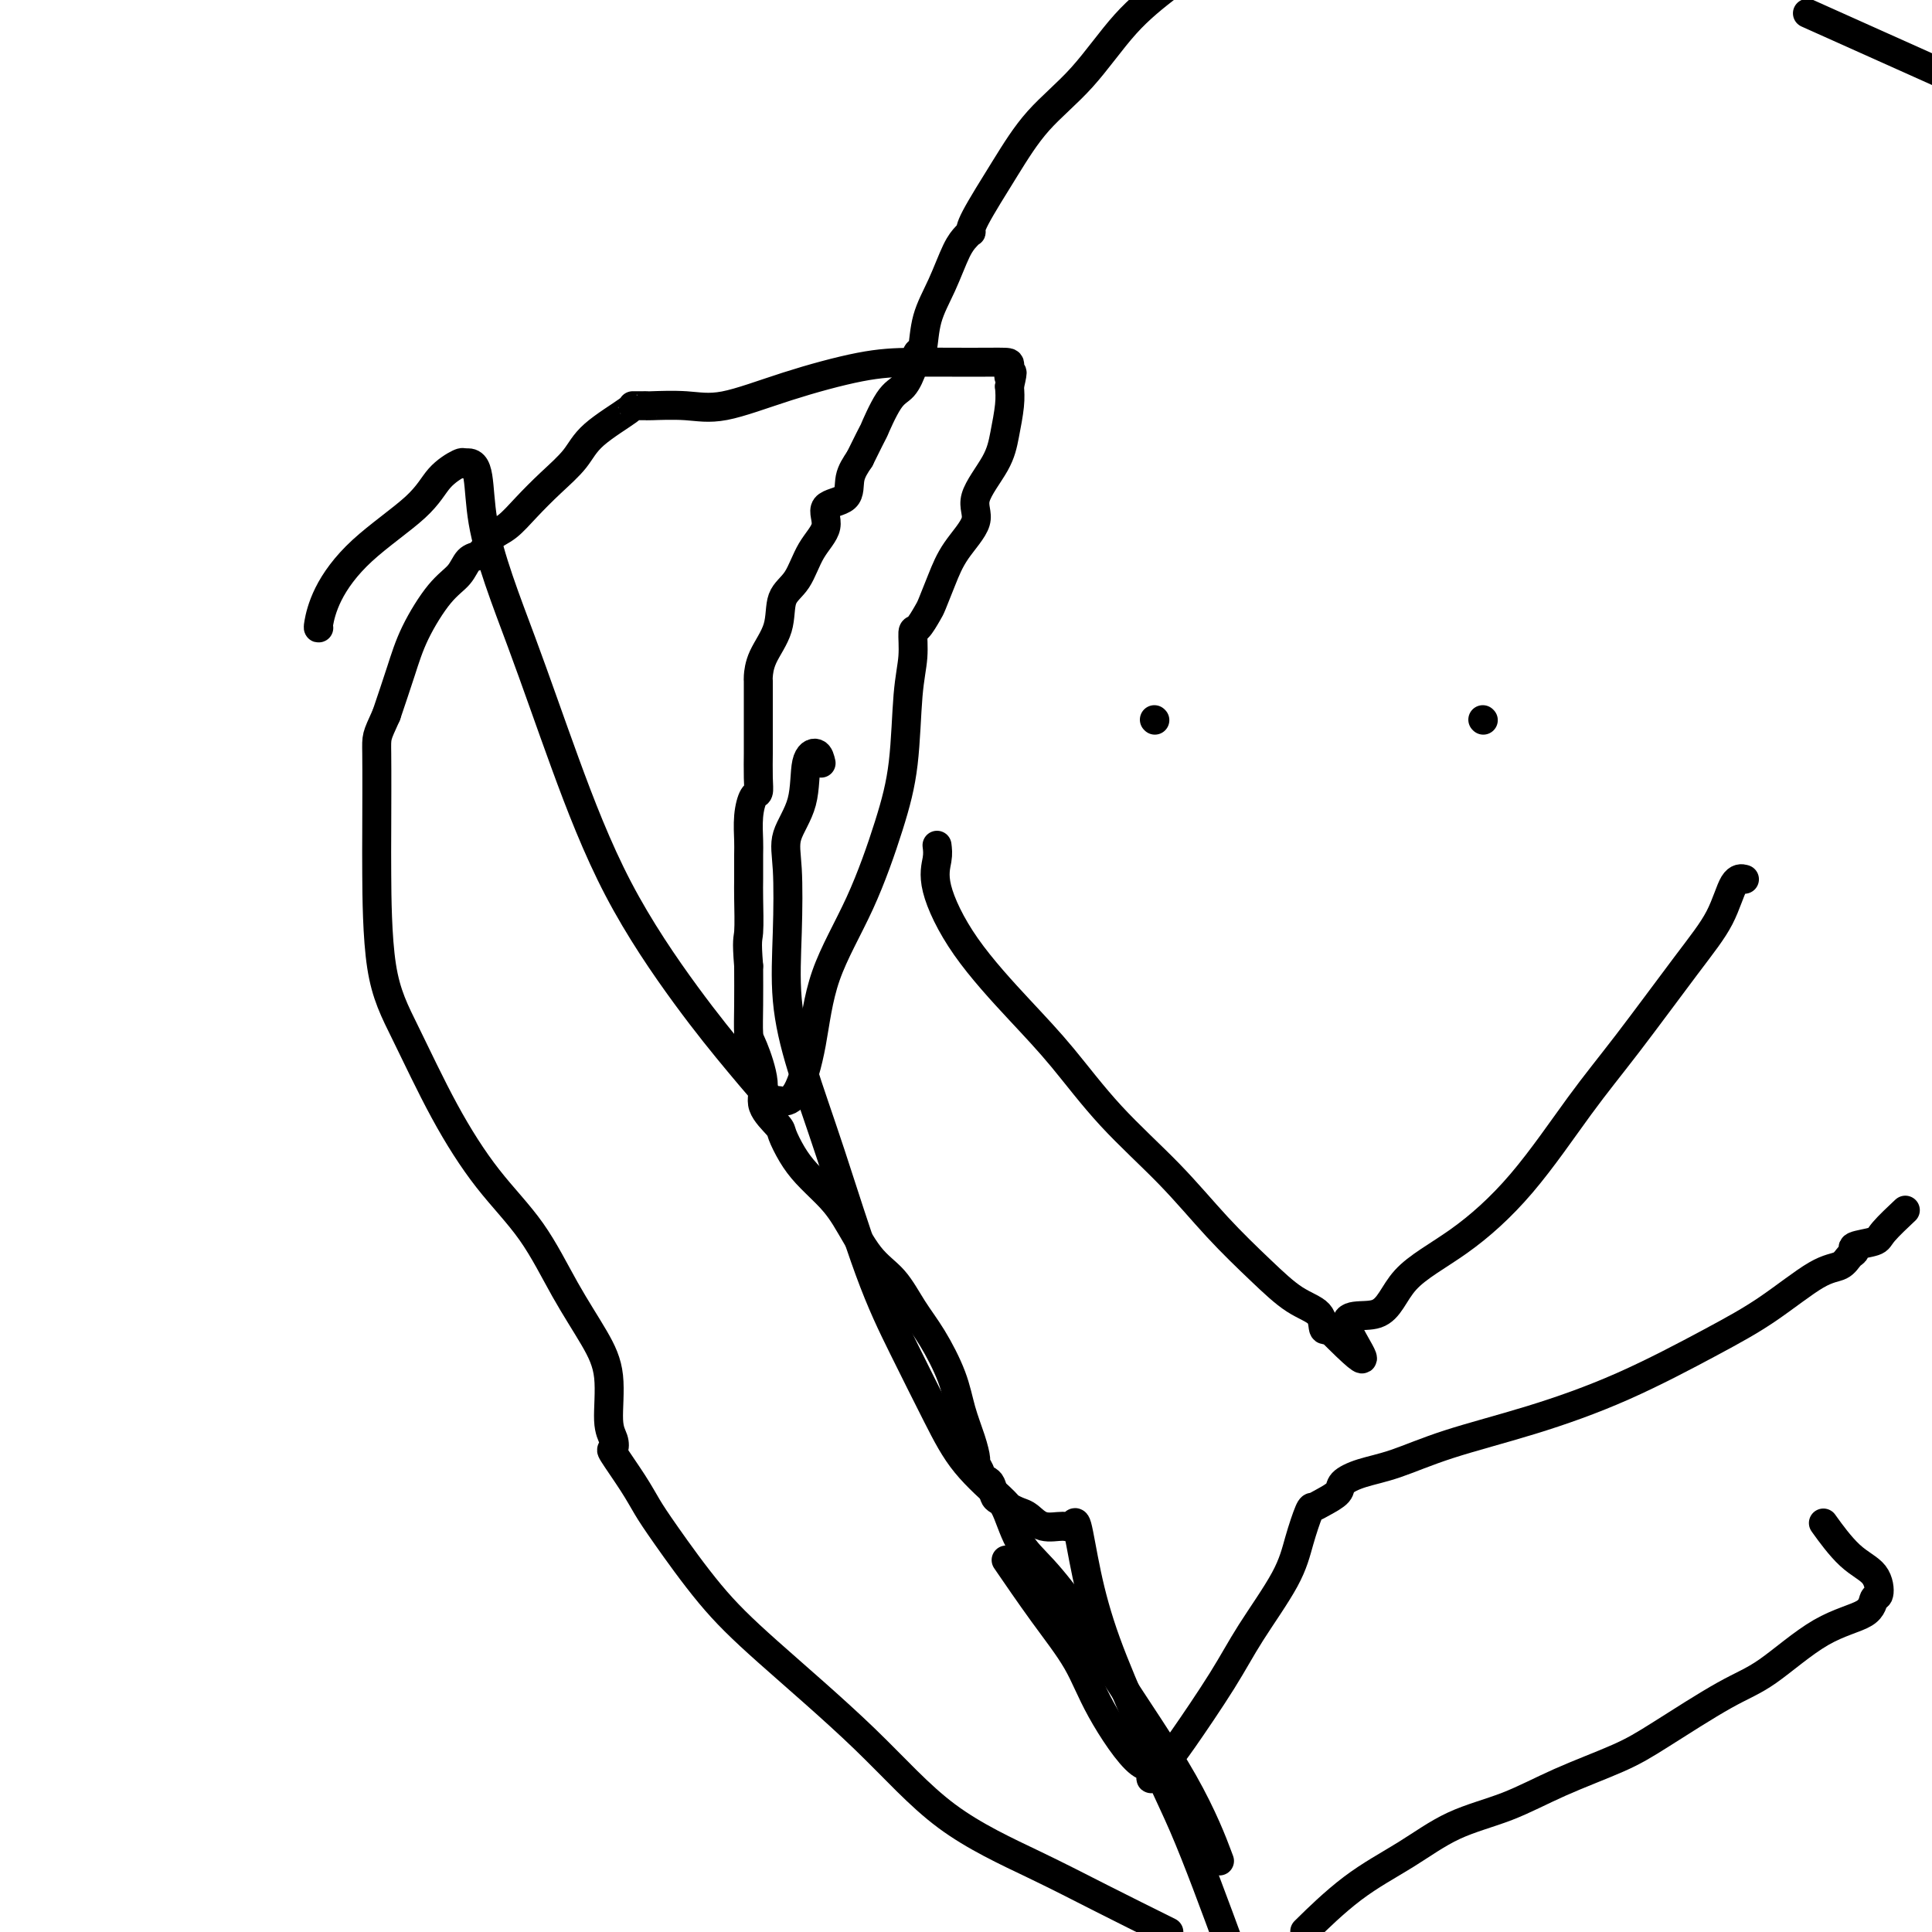 <svg viewBox='0 0 400 400' version='1.1' xmlns='http://www.w3.org/2000/svg' xmlns:xlink='http://www.w3.org/1999/xlink'><g fill='none' stroke='#000000' stroke-width='6' stroke-linecap='round' stroke-linejoin='round'><path d='M194,175c0.108,0.863 0.216,1.726 0,3c-0.216,1.274 -0.756,2.958 0,6c0.756,3.042 2.806,7.443 6,12c3.194,4.557 7.530,9.272 11,13c3.470,3.728 6.075,6.470 9,10c2.925,3.530 6.171,7.848 10,12c3.829,4.152 8.242,8.136 12,12c3.758,3.864 6.863,7.607 10,11c3.137,3.393 6.308,6.437 9,9c2.692,2.563 4.907,4.646 7,6c2.093,1.354 4.063,1.980 5,3c0.937,1.020 0.839,2.434 1,3c0.161,0.566 0.580,0.283 1,0'/><path d='M275,275c12.206,12.315 5.221,3.601 4,0c-1.221,-3.601 3.321,-2.090 6,-3c2.679,-0.910 3.494,-4.239 6,-7c2.506,-2.761 6.703,-4.952 11,-8c4.297,-3.048 8.695,-6.952 13,-12c4.305,-5.048 8.518,-11.241 12,-16c3.482,-4.759 6.233,-8.084 10,-13c3.767,-4.916 8.551,-11.422 12,-16c3.449,-4.578 5.564,-7.227 7,-10c1.436,-2.773 2.194,-5.670 3,-7c0.806,-1.330 1.659,-1.094 2,-1c0.341,0.094 0.171,0.047 0,0'/><path d='M307,149c0.000,0.000 0.100,0.100 0.1,0.1'/><path d='M239,149c0.000,0.000 0.100,0.100 0.1,0.1'/><path d='M66,130c-0.095,0.046 -0.190,0.091 0,-1c0.190,-1.091 0.664,-3.319 2,-6c1.336,-2.681 3.535,-5.815 7,-9c3.465,-3.185 8.197,-6.421 11,-9c2.803,-2.579 3.678,-4.502 5,-6c1.322,-1.498 3.092,-2.571 4,-3c0.908,-0.429 0.954,-0.215 1,0'/><path d='M96,96c3.781,-1.269 2.734,4.560 4,12c1.266,7.440 4.846,16.493 8,25c3.154,8.507 5.882,16.470 9,25c3.118,8.530 6.625,17.627 11,26c4.375,8.373 9.619,16.023 14,22c4.381,5.977 7.901,10.281 11,14c3.099,3.719 5.779,6.855 7,8c1.221,1.145 0.984,0.301 1,0c0.016,-0.301 0.284,-0.060 1,0c0.716,0.060 1.878,-0.062 3,-2c1.122,-1.938 2.202,-5.694 3,-10c0.798,-4.306 1.313,-9.164 3,-14c1.687,-4.836 4.547,-9.649 7,-15c2.453,-5.351 4.499,-11.238 6,-16c1.501,-4.762 2.457,-8.397 3,-13c0.543,-4.603 0.674,-10.172 1,-14c0.326,-3.828 0.846,-5.915 1,-8c0.154,-2.085 -0.058,-4.166 0,-5c0.058,-0.834 0.387,-0.419 1,-1c0.613,-0.581 1.511,-2.157 2,-3c0.489,-0.843 0.568,-0.953 1,-2c0.432,-1.047 1.215,-3.031 2,-5c0.785,-1.969 1.572,-3.925 3,-6c1.428,-2.075 3.497,-4.270 4,-6c0.503,-1.730 -0.558,-2.994 0,-5c0.558,-2.006 2.737,-4.754 4,-7c1.263,-2.246 1.609,-3.989 2,-6c0.391,-2.011 0.826,-4.289 1,-6c0.174,-1.711 0.087,-2.856 0,-4'/><path d='M209,80c1.086,-4.680 0.299,-2.378 0,-2c-0.299,0.378 -0.112,-1.166 0,-2c0.112,-0.834 0.150,-0.959 -1,-1c-1.150,-0.041 -3.488,0.000 -7,0c-3.512,-0.000 -8.197,-0.042 -12,0c-3.803,0.042 -6.726,0.169 -11,1c-4.274,0.831 -9.901,2.366 -15,4c-5.099,1.634 -9.669,3.366 -13,4c-3.331,0.634 -5.423,0.170 -8,0c-2.577,-0.170 -5.641,-0.046 -7,0c-1.359,0.046 -1.015,0.013 -1,0c0.015,-0.013 -0.301,-0.006 -1,0c-0.699,0.006 -1.782,0.013 -2,0c-0.218,-0.013 0.427,-0.045 -1,1c-1.427,1.045 -4.927,3.165 -7,5c-2.073,1.835 -2.720,3.383 -4,5c-1.280,1.617 -3.193,3.302 -5,5c-1.807,1.698 -3.507,3.411 -5,5c-1.493,1.589 -2.780,3.056 -4,4c-1.220,0.944 -2.372,1.365 -3,2c-0.628,0.635 -0.733,1.486 -1,2c-0.267,0.514 -0.695,0.693 -1,1c-0.305,0.307 -0.487,0.744 -1,1c-0.513,0.256 -1.358,0.333 -2,1c-0.642,0.667 -1.081,1.925 -2,3c-0.919,1.075 -2.319,1.969 -4,4c-1.681,2.031 -3.645,5.201 -5,8c-1.355,2.799 -2.101,5.228 -3,8c-0.899,2.772 -1.949,5.886 -3,9'/><path d='M80,148c-2.155,4.784 -2.043,4.245 -2,8c0.043,3.755 0.017,11.803 0,16c-0.017,4.197 -0.024,4.541 0,9c0.024,4.459 0.080,13.033 1,19c0.920,5.967 2.705,9.327 5,14c2.295,4.673 5.100,10.660 8,16c2.900,5.340 5.895,10.034 9,14c3.105,3.966 6.319,7.205 9,11c2.681,3.795 4.827,8.147 7,12c2.173,3.853 4.373,7.208 6,10c1.627,2.792 2.681,5.020 3,8c0.319,2.980 -0.098,6.712 0,9c0.098,2.288 0.711,3.133 1,4c0.289,0.867 0.253,1.758 0,2c-0.253,0.242 -0.725,-0.165 0,1c0.725,1.165 2.646,3.901 4,6c1.354,2.099 2.141,3.562 3,5c0.859,1.438 1.791,2.853 4,6c2.209,3.147 5.695,8.027 9,12c3.305,3.973 6.429,7.039 12,12c5.571,4.961 13.590,11.815 20,18c6.410,6.185 11.213,11.699 17,16c5.787,4.301 12.558,7.389 18,10c5.442,2.611 9.555,4.746 14,7c4.445,2.254 9.223,4.627 14,7'/><path d='M271,399c-0.748,0.736 -1.495,1.472 0,0c1.495,-1.472 5.233,-5.151 9,-8c3.767,-2.849 7.563,-4.866 11,-7c3.437,-2.134 6.516,-4.383 10,-6c3.484,-1.617 7.375,-2.600 11,-4c3.625,-1.400 6.985,-3.216 11,-5c4.015,-1.784 8.684,-3.534 12,-5c3.316,-1.466 5.277,-2.646 9,-5c3.723,-2.354 9.207,-5.882 13,-8c3.793,-2.118 5.896,-2.827 9,-5c3.104,-2.173 7.210,-5.810 11,-8c3.790,-2.190 7.264,-2.932 9,-4c1.736,-1.068 1.732,-2.462 2,-3c0.268,-0.538 0.807,-0.219 1,-1c0.193,-0.781 0.042,-2.663 -1,-4c-1.042,-1.337 -2.973,-2.129 -5,-4c-2.027,-1.871 -4.151,-4.820 -5,-6c-0.849,-1.180 -0.425,-0.590 0,0'/><path d='M394,251c0.425,-0.399 0.850,-0.797 0,0c-0.850,0.797 -2.977,2.790 -4,4c-1.023,1.210 -0.944,1.638 -2,2c-1.056,0.362 -3.246,0.659 -4,1c-0.754,0.341 -0.070,0.726 0,1c0.070,0.274 -0.474,0.439 -1,1c-0.526,0.561 -1.033,1.519 -2,2c-0.967,0.481 -2.392,0.483 -5,2c-2.608,1.517 -6.399,4.547 -10,7c-3.601,2.453 -7.014,4.327 -12,7c-4.986,2.673 -11.547,6.144 -18,9c-6.453,2.856 -12.798,5.097 -19,7c-6.202,1.903 -12.262,3.468 -17,5c-4.738,1.532 -8.155,3.030 -11,4c-2.845,0.970 -5.119,1.413 -7,2c-1.881,0.587 -3.368,1.319 -4,2c-0.632,0.681 -0.410,1.310 -1,2c-0.590,0.690 -1.992,1.442 -3,2c-1.008,0.558 -1.623,0.922 -2,1c-0.377,0.078 -0.515,-0.132 -1,1c-0.485,1.132 -1.316,3.605 -2,6c-0.684,2.395 -1.219,4.711 -3,8c-1.781,3.289 -4.806,7.550 -7,11c-2.194,3.450 -3.557,6.090 -6,10c-2.443,3.910 -5.965,9.091 -8,12c-2.035,2.909 -2.581,3.545 -3,4c-0.419,0.455 -0.709,0.727 -1,1'/><path d='M241,365c-4.253,6.022 -2.385,2.077 -2,1c0.385,-1.077 -0.714,0.715 -3,-1c-2.286,-1.715 -5.759,-6.938 -8,-11c-2.241,-4.063 -3.250,-6.965 -5,-10c-1.750,-3.035 -4.240,-6.202 -7,-10c-2.760,-3.798 -5.788,-8.228 -7,-10c-1.212,-1.772 -0.606,-0.886 0,0'/><path d='M170,158c-0.202,-0.877 -0.404,-1.753 -1,-2c-0.596,-0.247 -1.585,0.136 -2,2c-0.415,1.864 -0.257,5.210 -1,8c-0.743,2.790 -2.388,5.025 -3,7c-0.612,1.975 -0.190,3.689 0,7c0.190,3.311 0.149,8.218 0,13c-0.149,4.782 -0.405,9.441 0,14c0.405,4.559 1.472,9.020 3,14c1.528,4.980 3.518,10.478 6,18c2.482,7.522 5.457,17.066 8,24c2.543,6.934 4.655,11.258 7,16c2.345,4.742 4.921,9.901 7,14c2.079,4.099 3.659,7.139 6,10c2.341,2.861 5.444,5.545 7,7c1.556,1.455 1.565,1.682 2,2c0.435,0.318 1.297,0.728 2,1c0.703,0.272 1.249,0.405 2,1c0.751,0.595 1.709,1.651 3,2c1.291,0.349 2.916,-0.008 4,0c1.084,0.008 1.628,0.381 2,0c0.372,-0.381 0.574,-1.514 1,0c0.426,1.514 1.076,5.677 2,10c0.924,4.323 2.121,8.807 4,14c1.879,5.193 4.439,11.097 7,17'/><path d='M236,357c3.578,9.889 6.022,14.111 9,21c2.978,6.889 6.489,16.444 10,26'/><path d='M252,384c0.420,1.120 0.840,2.239 0,0c-0.840,-2.239 -2.942,-7.838 -7,-15c-4.058,-7.162 -10.074,-15.888 -14,-22c-3.926,-6.112 -5.763,-9.611 -8,-13c-2.237,-3.389 -4.874,-6.670 -7,-9c-2.126,-2.330 -3.740,-3.710 -5,-6c-1.260,-2.290 -2.165,-5.491 -3,-7c-0.835,-1.509 -1.601,-1.326 -2,-2c-0.399,-0.674 -0.432,-2.206 -1,-3c-0.568,-0.794 -1.671,-0.850 -2,-1c-0.329,-0.150 0.116,-0.394 0,-1c-0.116,-0.606 -0.792,-1.576 -1,-2c-0.208,-0.424 0.052,-0.303 0,-1c-0.052,-0.697 -0.414,-2.211 -1,-4c-0.586,-1.789 -1.394,-3.854 -2,-6c-0.606,-2.146 -1.010,-4.373 -2,-7c-0.990,-2.627 -2.564,-5.654 -4,-8c-1.436,-2.346 -2.732,-4.010 -4,-6c-1.268,-1.990 -2.506,-4.307 -4,-6c-1.494,-1.693 -3.243,-2.763 -5,-5c-1.757,-2.237 -3.522,-5.643 -5,-8c-1.478,-2.357 -2.670,-3.665 -4,-5c-1.330,-1.335 -2.799,-2.695 -4,-4c-1.201,-1.305 -2.134,-2.554 -3,-4c-0.866,-1.446 -1.664,-3.088 -2,-4c-0.336,-0.912 -0.209,-1.095 -1,-2c-0.791,-0.905 -2.499,-2.532 -3,-4c-0.501,-1.468 0.206,-2.777 0,-5c-0.206,-2.223 -1.323,-5.359 -2,-7c-0.677,-1.641 -0.913,-1.788 -1,-3c-0.087,-1.212 -0.025,-3.489 0,-6c0.025,-2.511 0.012,-5.255 0,-8'/><path d='M155,200c-0.464,-5.692 -0.124,-5.424 0,-7c0.124,-1.576 0.033,-4.998 0,-7c-0.033,-2.002 -0.006,-2.586 0,-4c0.006,-1.414 -0.009,-3.659 0,-5c0.009,-1.341 0.041,-1.777 0,-3c-0.041,-1.223 -0.155,-3.231 0,-5c0.155,-1.769 0.577,-3.297 1,-4c0.423,-0.703 0.845,-0.581 1,-1c0.155,-0.419 0.041,-1.378 0,-3c-0.041,-1.622 -0.011,-3.906 0,-5c0.011,-1.094 0.003,-0.998 0,-3c-0.003,-2.002 0.000,-6.102 0,-8c-0.000,-1.898 -0.003,-1.594 0,-2c0.003,-0.406 0.012,-1.522 0,-2c-0.012,-0.478 -0.047,-0.316 0,-1c0.047,-0.684 0.174,-2.212 1,-4c0.826,-1.788 2.349,-3.835 3,-6c0.651,-2.165 0.430,-4.447 1,-6c0.570,-1.553 1.933,-2.378 3,-4c1.067,-1.622 1.840,-4.040 3,-6c1.160,-1.960 2.709,-3.462 3,-5c0.291,-1.538 -0.675,-3.113 0,-4c0.675,-0.887 2.989,-1.085 4,-2c1.011,-0.915 0.717,-2.547 1,-4c0.283,-1.453 1.141,-2.726 2,-4'/><path d='M178,95c3.632,-7.372 2.713,-5.304 3,-6c0.287,-0.696 1.779,-4.158 3,-6c1.221,-1.842 2.171,-2.066 3,-3c0.829,-0.934 1.537,-2.578 2,-4c0.463,-1.422 0.680,-2.621 1,-3c0.320,-0.379 0.744,0.064 1,-1c0.256,-1.064 0.345,-3.634 1,-6c0.655,-2.366 1.874,-4.528 3,-7c1.126,-2.472 2.157,-5.254 3,-7c0.843,-1.746 1.497,-2.455 2,-3c0.503,-0.545 0.854,-0.926 1,-1c0.146,-0.074 0.087,0.159 0,0c-0.087,-0.159 -0.200,-0.711 1,-3c1.200,-2.289 3.714,-6.315 6,-10c2.286,-3.685 4.345,-7.029 7,-10c2.655,-2.971 5.907,-5.569 9,-9c3.093,-3.431 6.027,-7.695 9,-11c2.973,-3.305 5.987,-5.653 9,-8'/><path d='M377,4c-2.417,-1.083 -4.833,-2.167 0,0c4.833,2.167 16.917,7.583 29,13'/></g>
</svg>